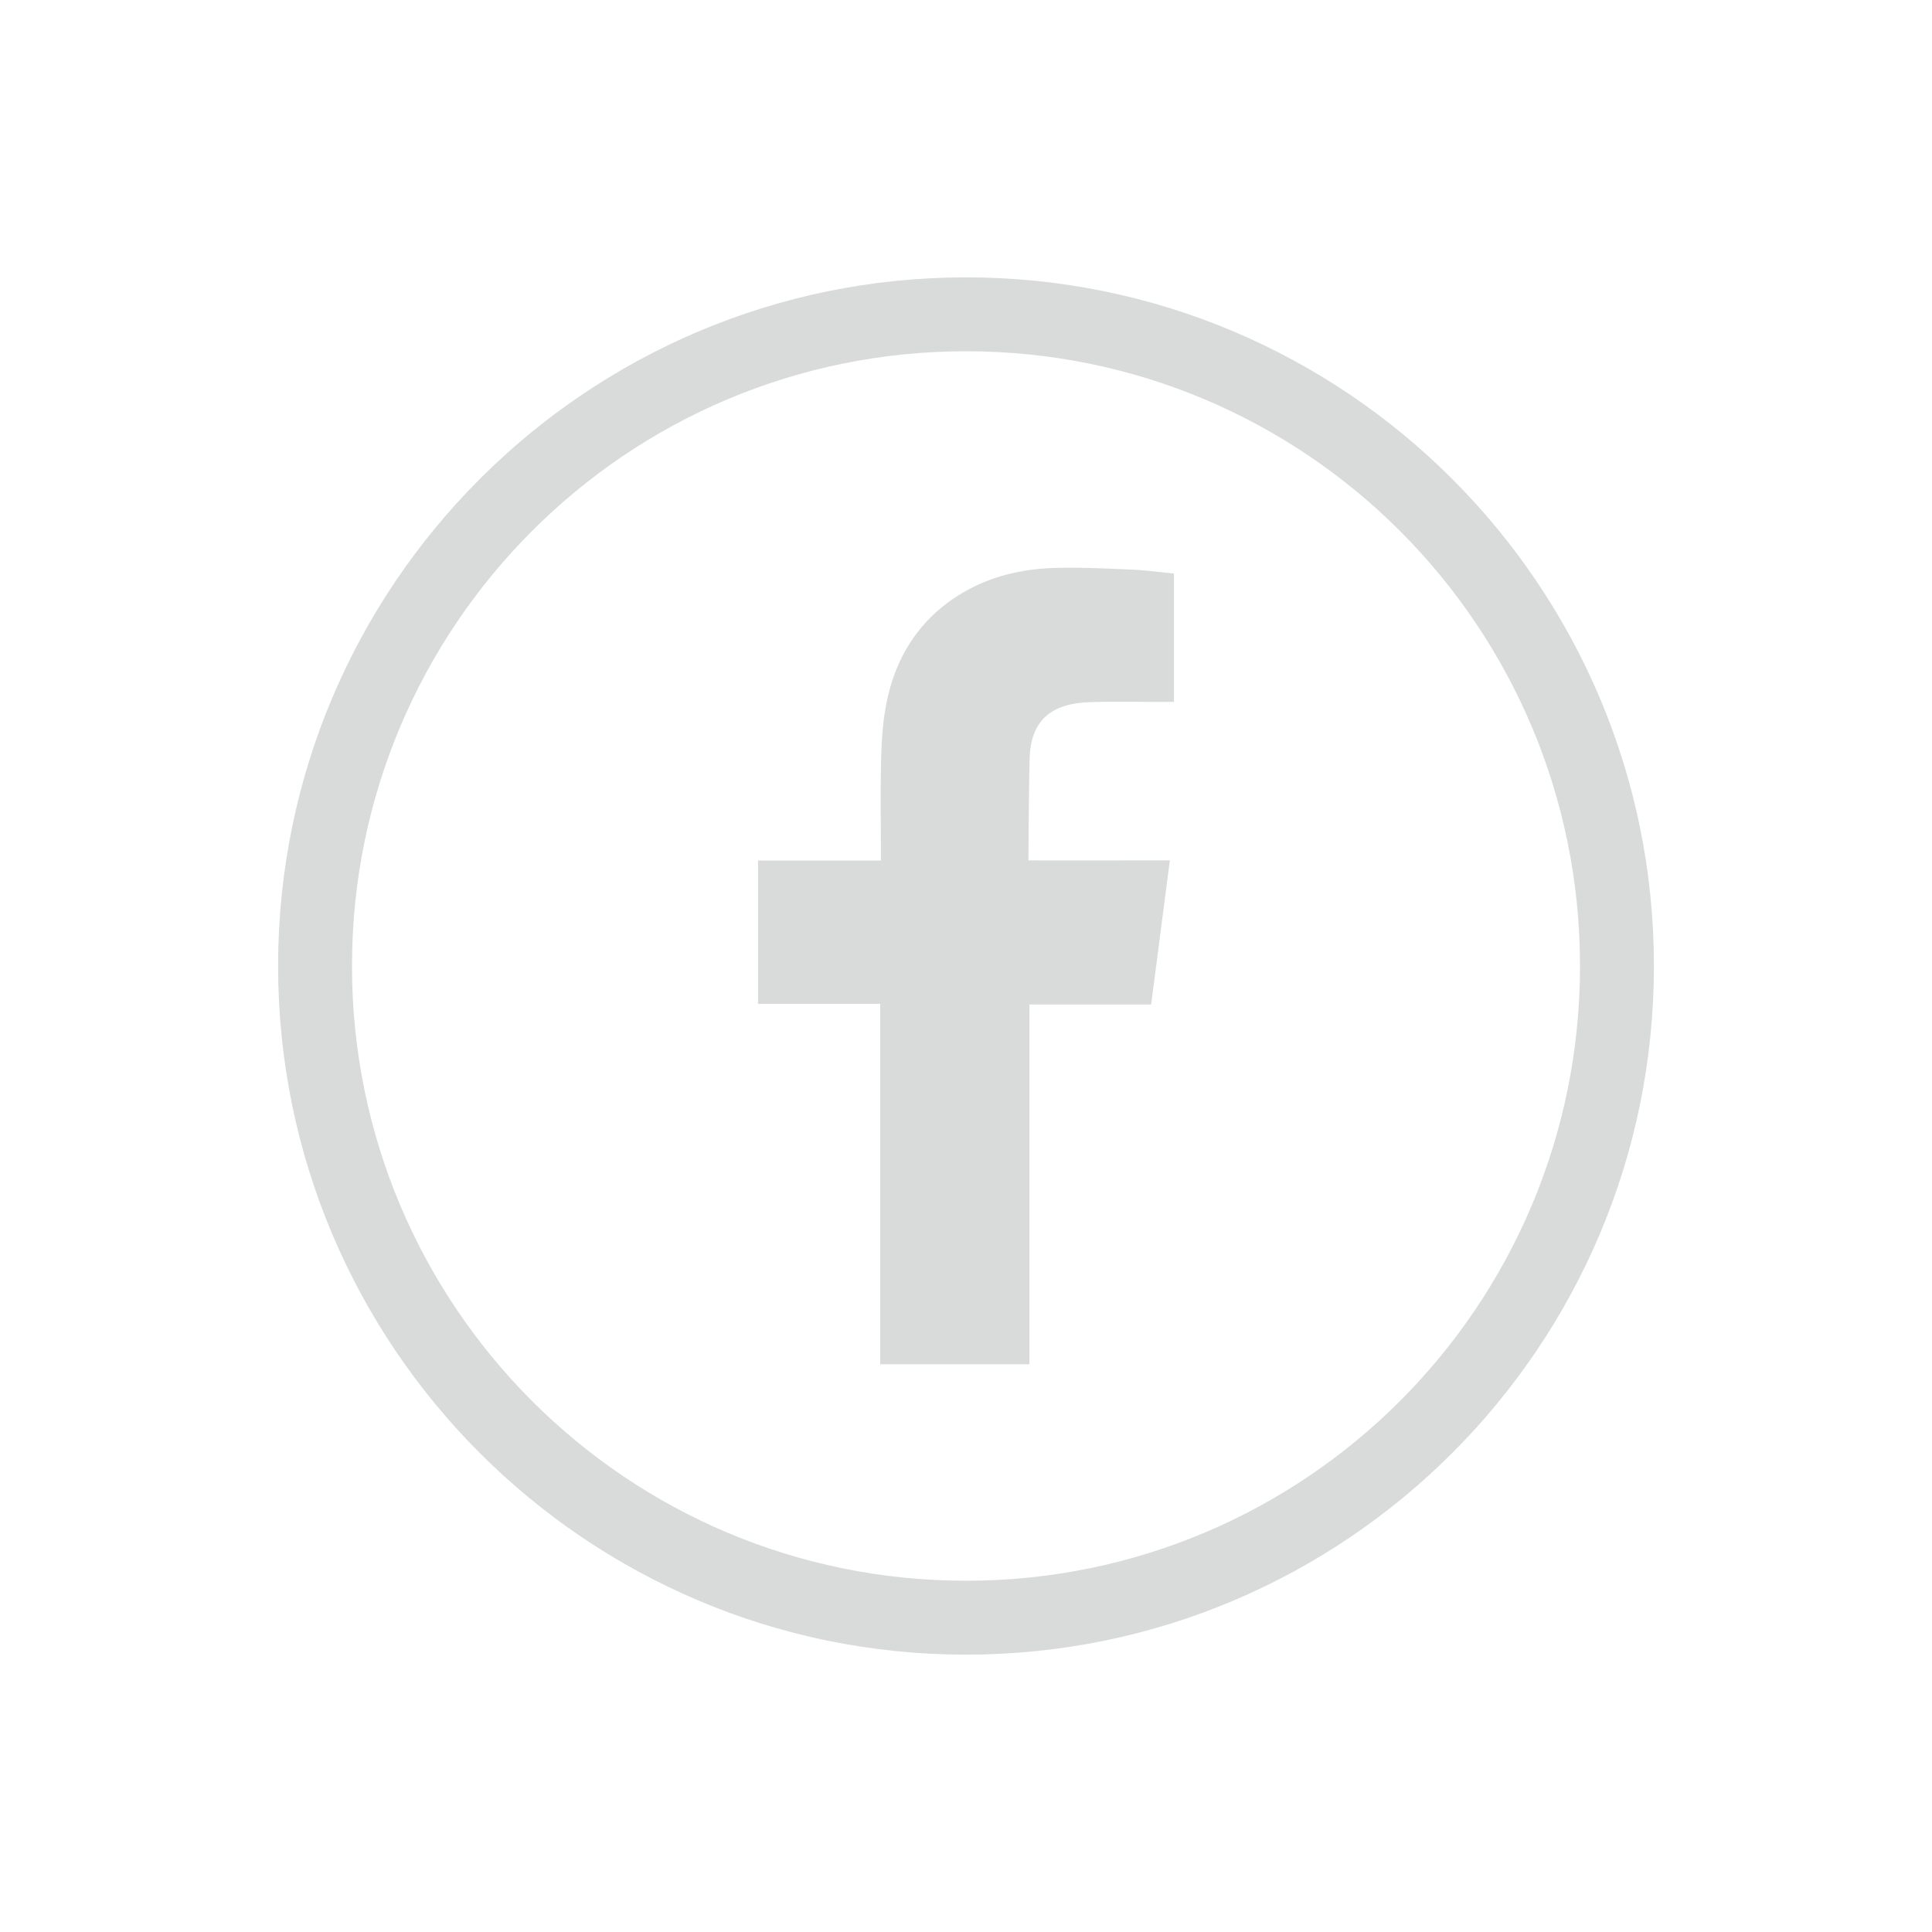 <svg width="180" height="180" viewBox="0 0 180 180" fill="none" xmlns="http://www.w3.org/2000/svg">
<path d="M90.001 25.84C107.689 25.84 123.716 33.027 135.32 44.646C146.917 56.256 154.092 72.293 154.092 90C154.092 107.707 146.917 123.744 135.32 135.354C123.716 146.973 107.689 154.16 90.001 154.16C72.314 154.16 56.285 146.973 44.681 135.354C33.084 123.744 25.91 107.707 25.91 90C25.91 72.293 33.084 56.256 44.681 44.646C56.285 33.027 72.311 25.84 90.001 25.84ZM130.451 49.488C120.108 39.132 105.806 32.726 90.001 32.726C74.197 32.726 59.894 39.132 49.551 49.488C39.199 59.851 32.795 74.176 32.795 90C32.795 105.824 39.199 120.149 49.551 130.512C59.894 140.868 74.198 147.274 90.001 147.274C105.806 147.274 120.108 140.868 130.451 130.512C140.802 120.149 147.206 105.824 147.206 90C147.206 74.176 140.802 59.851 130.451 49.488Z" fill="#D9DADA"/>
<path fill-rule="evenodd" clip-rule="evenodd" d="M101.524 65.418L101.632 65.415L101.739 65.412L101.848 65.408L101.955 65.406L102.063 65.402L102.17 65.401V65.4L102.28 65.398L102.387 65.396V65.395L102.495 65.393L102.602 65.392L102.71 65.39L102.819 65.388L102.926 65.387L103.034 65.386H103.141V65.383H103.248L103.357 65.382H103.465V65.381H103.572H103.68L104.004 65.379H104.112H104.219H104.327H104.328H104.434H104.435H104.543H104.65L104.974 65.381H105.082H105.189V65.382H105.297H105.298H105.404H105.405L105.513 65.383H105.62H105.728V65.386H105.835H105.837H105.945V65.387H106.052H106.16L106.267 65.388H106.269H106.376L106.484 65.39H106.591H106.592L106.698 65.392H106.7H106.807H106.915V65.393H107.022H107.024H107.132L107.239 65.395H107.347H107.348H107.456H107.563L107.671 65.396H107.672H107.779H107.887H107.994H107.997H108.104H108.211H108.32H108.428H108.441H108.454H108.467H108.481H108.493H108.507H108.52H108.534H108.546H108.56H108.574H108.587H108.6H108.613H108.627H108.639H108.641H108.653H108.667H108.682H108.695H108.708H108.722H108.736H108.75H108.763H108.764H108.776H108.778H108.79H108.793H108.804H108.807H108.819H108.82H108.834H108.848H108.862H108.876H108.878H108.891H108.892H108.906H108.92H108.921H108.935H108.95H108.951H108.965H108.979H108.98H108.995H108.996H109.01H109.025H109.042H109.057H109.072H109.088H109.103H109.12H109.135H109.136H109.152H109.167H109.169H109.185H109.202H109.218H109.219H109.234H109.252H109.269H109.286H109.303H109.322H109.339H109.356H109.375V53.438L109.317 53.432L109.259 53.427V53.426L109.202 53.421L109.145 53.414L109.085 53.408L109.028 53.402L108.97 53.396L108.912 53.389L108.853 53.383L108.795 53.377L108.736 53.37L108.678 53.364L108.619 53.359L108.561 53.35L108.502 53.344L108.443 53.338L108.385 53.331L108.326 53.325L108.267 53.32V53.318L108.208 53.311L108.149 53.305L108.091 53.299L108.032 53.292L107.973 53.287V53.285L107.914 53.279L107.855 53.272L107.796 53.266L107.735 53.261L107.675 53.255L107.616 53.248V53.246L107.557 53.242V53.24L107.498 53.236V53.233L107.439 53.229V53.227L107.378 53.223V53.222L107.319 53.217V53.216L107.26 53.211V53.209L107.198 53.204V53.203L107.139 53.198L107.08 53.192L107.02 53.185L106.961 53.181V53.179L106.899 53.174V53.173L106.84 53.168L106.781 53.164V53.162L106.721 53.158L106.661 53.153V53.151L106.6 53.147L106.54 53.142L106.48 53.138V53.135L106.42 53.133V53.131L106.361 53.126L106.299 53.121L106.239 53.116L106.18 53.112L106.12 53.109V53.108L106.059 53.105L105.999 53.1L105.939 53.096V53.095L105.879 53.092L105.819 53.089L105.758 53.085L105.697 53.081L105.638 53.077L105.578 53.075L105.467 53.07L105.356 53.066L105.246 53.061L105.135 53.056L105.024 53.051L104.914 53.047L104.803 53.041L104.692 53.036L104.582 53.031L104.471 53.027L104.361 53.022L104.25 53.017L104.139 53.012L104.029 53.008L103.918 53.003L103.807 52.998L103.697 52.994L103.586 52.989L103.475 52.984L103.365 52.979L103.254 52.977V52.975L103.145 52.972L103.034 52.968L102.922 52.963L102.813 52.959L102.702 52.955L102.591 52.952L102.481 52.948L102.37 52.944L102.259 52.939L102.149 52.936L102.038 52.933L101.928 52.93L101.817 52.927L101.706 52.924L101.596 52.92L101.485 52.918L101.374 52.914L101.264 52.913L101.153 52.91L101.042 52.909L100.932 52.906V52.905L100.821 52.904L100.71 52.901L100.6 52.9L100.489 52.899L100.377 52.897H100.267V52.896H100.156H100.045V52.894H99.935H99.824H99.713H99.604L99.272 52.896H99.161V52.897H99.051V52.899H98.939V52.9H98.828V52.901H98.717V52.904H98.607V52.905L98.496 52.906V52.909L98.328 52.911V52.913L98.159 52.916V52.918L97.991 52.923V52.924L97.822 52.93V52.932L97.655 52.939V52.94L97.488 52.95L97.322 52.962V52.963L97.155 52.974V52.975L96.987 52.988V52.989L96.821 53.003L96.657 53.018V53.021L96.491 53.037L96.326 53.056V53.057L96.161 53.076V53.077L95.998 53.099V53.1L95.833 53.121L95.67 53.147L95.506 53.172L95.345 53.198V53.199L95.183 53.227L95.021 53.257L94.859 53.289L94.696 53.321L94.537 53.355L94.376 53.392L94.217 53.427L94.056 53.466L93.898 53.505V53.506L93.738 53.546L93.581 53.589V53.59L93.424 53.634L93.267 53.68L93.11 53.727L92.954 53.775L92.798 53.826L92.642 53.878L92.486 53.931L92.332 53.986L92.178 54.042L92.026 54.101L91.872 54.161L91.72 54.222L91.567 54.286L91.416 54.349L91.265 54.416L91.115 54.483L90.964 54.553L90.816 54.625L90.667 54.697L90.519 54.771L90.371 54.848L90.224 54.926L90.078 55.005L89.931 55.085L89.786 55.17L89.642 55.254L89.497 55.342L89.354 55.429L89.21 55.519L89.068 55.611L88.926 55.704L88.785 55.801L88.645 55.898L88.505 55.997L88.345 56.113L88.188 56.231L88.035 56.349L87.881 56.47L87.732 56.59L87.585 56.714L87.438 56.838L87.294 56.964L87.152 57.092L87.014 57.22L86.877 57.351L86.743 57.482L86.61 57.614L86.48 57.748V57.75L86.35 57.883L86.224 58.02L86.101 58.16L85.978 58.298L85.858 58.438V58.44L85.741 58.581L85.624 58.724L85.513 58.868V58.87L85.401 59.015L85.291 59.161V59.163L85.183 59.309V59.31L85.078 59.458V59.46L84.976 59.609V59.611L84.874 59.763L84.774 59.915V59.916L84.676 60.068V60.071L84.581 60.224V60.227L84.488 60.383L84.307 60.698V60.7L84.22 60.859V60.86L84.133 61.02V61.023L84.051 61.185H84.05L83.969 61.348L83.889 61.513L83.811 61.678V61.679L83.737 61.846H83.735L83.662 62.015L83.59 62.183V62.184L83.52 62.354L83.452 62.525L83.386 62.699H83.385L83.321 62.871V62.872L83.258 63.046V63.047L83.198 63.222V63.223L83.139 63.399L83.081 63.576L83.027 63.756H83.024L82.974 63.937H82.971L82.92 64.117L82.871 64.299L82.824 64.482H82.822L82.778 64.665H82.775L82.731 64.851H82.73L82.69 65.036H82.688L82.648 65.224L82.609 65.412H82.607L82.572 65.601H82.57L82.535 65.791H82.534L82.501 65.98H82.5L82.487 66.06H82.486L82.473 66.138H82.472L82.461 66.217H82.46L82.448 66.296H82.447L82.436 66.376H82.434L82.423 66.456H82.422L82.411 66.535H82.409L82.398 66.614L82.388 66.694H82.387L82.377 66.774H82.375L82.365 66.853H82.364L82.355 66.932H82.354L82.345 67.012H82.344L82.335 67.091H82.333L82.325 67.172H82.324L82.316 67.252H82.315L82.306 67.331H82.305L82.297 67.411H82.296L82.289 67.492L82.28 67.572H82.279L82.272 67.652H82.271L82.263 67.733L82.255 67.812L82.25 67.893H82.247L82.241 67.972H82.24L82.233 68.054L82.227 68.133L82.219 68.214L82.213 68.295L82.207 68.375L82.201 68.455L82.194 68.537L82.189 68.616L82.183 68.698L82.179 68.778L82.173 68.859L82.168 68.939L82.163 69.02L82.159 69.1L82.154 69.182L82.149 69.261L82.146 69.342L82.142 69.423L82.139 69.504H82.137L82.134 69.585L82.13 69.665L82.126 69.745L82.123 69.827L82.12 69.907L82.116 69.987L82.114 70.068L82.11 70.149L82.108 70.228L82.104 70.31L82.103 70.39H82.101L82.1 70.469L82.096 70.551L82.095 70.632L82.091 70.711L82.09 70.792L82.087 70.872L82.085 70.952L82.082 71.034L82.081 71.113C82.013 73.795 82.07 76.479 82.071 79.166V80.172H70.629H70.627V93.528H70.629H82.006V127.104H95.907H95.908V93.585H107.249L107.276 93.376L107.303 93.169L107.332 92.96L107.358 92.751L107.384 92.544L107.412 92.335L107.439 92.128V92.126L107.466 91.919L107.493 91.711V91.71L107.521 91.504L107.548 91.296V91.294L107.574 91.088L107.602 90.88L107.628 90.671L107.656 90.464L107.684 90.257V90.255L107.71 90.048L107.738 89.842V89.839L107.764 89.633L107.791 89.425V89.424L107.818 89.217L107.845 89.008L107.871 88.801V88.799L107.9 88.592L107.926 88.384V88.383L107.953 88.176V88.174L107.981 87.967L108.007 87.758L108.033 87.55H108.035L108.061 87.343V87.341L108.089 87.133V87.132L108.116 86.926V86.923L108.143 86.715L108.169 86.506L108.197 86.297L108.223 86.088V86.087L108.25 85.878H108.252L108.278 85.67L108.305 85.46L108.333 85.251V85.25L108.359 85.041L108.387 84.83L108.413 84.62L108.442 84.41L108.468 84.2L108.496 83.989L108.522 83.777L108.55 83.567L108.578 83.355H108.579L108.605 83.145L108.632 82.932H108.633L108.66 82.721L108.687 82.509L108.715 82.297L108.716 82.296L108.742 82.084H108.744L108.77 81.872L108.797 81.659H108.798L108.824 81.445H108.827L108.853 81.231H108.854L108.881 81.019L108.907 80.805H108.91L108.935 80.59H108.937L108.964 80.376H108.965L108.991 80.161H108.951H108.95H108.907H108.906H108.866H108.863H108.823H108.822H108.781H108.78H108.739H108.737H108.697H108.696H108.656H108.653H108.614H108.613H108.573H108.571H108.53H108.529H108.49H108.488H108.448H108.447H108.408H108.406H108.367H108.365H108.325H108.285H108.282H108.243H108.242H108.203H108.202H108.163H108.162H108.123H108.121H108.082H108.041L108.002 80.16H108.001H107.962H107.96H107.921H107.882H107.881H107.842H107.803H107.802H107.763H107.724H107.722H107.684H107.645H107.606H107.603H107.567H107.564H107.525H107.486H107.447H107.41H107.371H107.332H107.293H107.254H107.215H107.176H107.137H107.098H107.059H107.021H107.02H106.982H106.943H106.904H106.867H106.865H106.828H106.789H106.75H106.713L106.674 80.161H106.635H106.597H106.558H106.519H106.482H106.443C103.219 80.174 95.817 80.161 95.817 80.161V80.157V80.142V80.12V80.087V80.044L95.818 79.995V79.937V79.872V79.798L95.819 79.716V79.628V79.532L95.822 79.429V79.32V79.204H95.823V79.082V78.954H95.824V78.822L95.826 78.681V78.539L95.828 78.389L95.829 78.236V78.078H95.831V77.915L95.832 77.748L95.833 77.579L95.836 77.406V77.229H95.837V77.048H95.838V76.866H95.839V76.681H95.842L95.843 76.493L95.844 76.303L95.846 76.111L95.848 75.916L95.849 75.723H95.851V75.528H95.852L95.854 75.329L95.856 75.133L95.857 74.936H95.858L95.861 74.737L95.862 74.538H95.863L95.865 74.341L95.867 74.145H95.868L95.87 73.946L95.871 73.752H95.872L95.874 73.557H95.876L95.877 73.364L95.881 73.173L95.882 72.984H95.883L95.885 72.797H95.887L95.888 72.612L95.891 72.429L95.895 72.25L95.897 72.074L95.901 71.901L95.904 71.733L95.907 71.568L95.91 71.406H95.911L95.915 71.249L95.917 71.096L95.921 70.95L95.926 70.806L95.929 70.669L95.935 70.487L95.946 70.307L95.959 70.134L95.975 69.964L95.994 69.797L96.018 69.633L96.043 69.475L96.071 69.319H96.072L96.103 69.166L96.137 69.018L96.175 68.875L96.215 68.733L96.259 68.596L96.306 68.461L96.354 68.331L96.405 68.205H96.408L96.517 67.961L96.576 67.844H96.579L96.64 67.731V67.73L96.704 67.62H96.706L96.772 67.513L96.843 67.409H96.845L96.917 67.309V67.307L96.991 67.211H96.992L97.069 67.116H97.07L97.15 67.024L97.233 66.935L97.317 66.849H97.318L97.404 66.766H97.406L97.494 66.687L97.586 66.612V66.609L97.68 66.536L97.776 66.465L97.874 66.397C97.974 66.329 98.075 66.266 98.183 66.207V66.204L98.289 66.148L98.398 66.092V66.091L98.509 66.038L98.735 65.94V65.939L98.852 65.894L98.969 65.85H98.971L99.091 65.809L99.213 65.77V65.768L99.335 65.733L99.462 65.699L99.588 65.666L99.717 65.636V65.635L99.847 65.608V65.607L99.979 65.582L100.113 65.557L100.246 65.535L100.384 65.514L100.521 65.496L100.661 65.48L100.801 65.465L100.943 65.452L101.086 65.441L101.231 65.432L101.378 65.425L101.524 65.418ZM108.991 80.161H108.993H108.991Z" fill="#D9DADA"/>
</svg>
